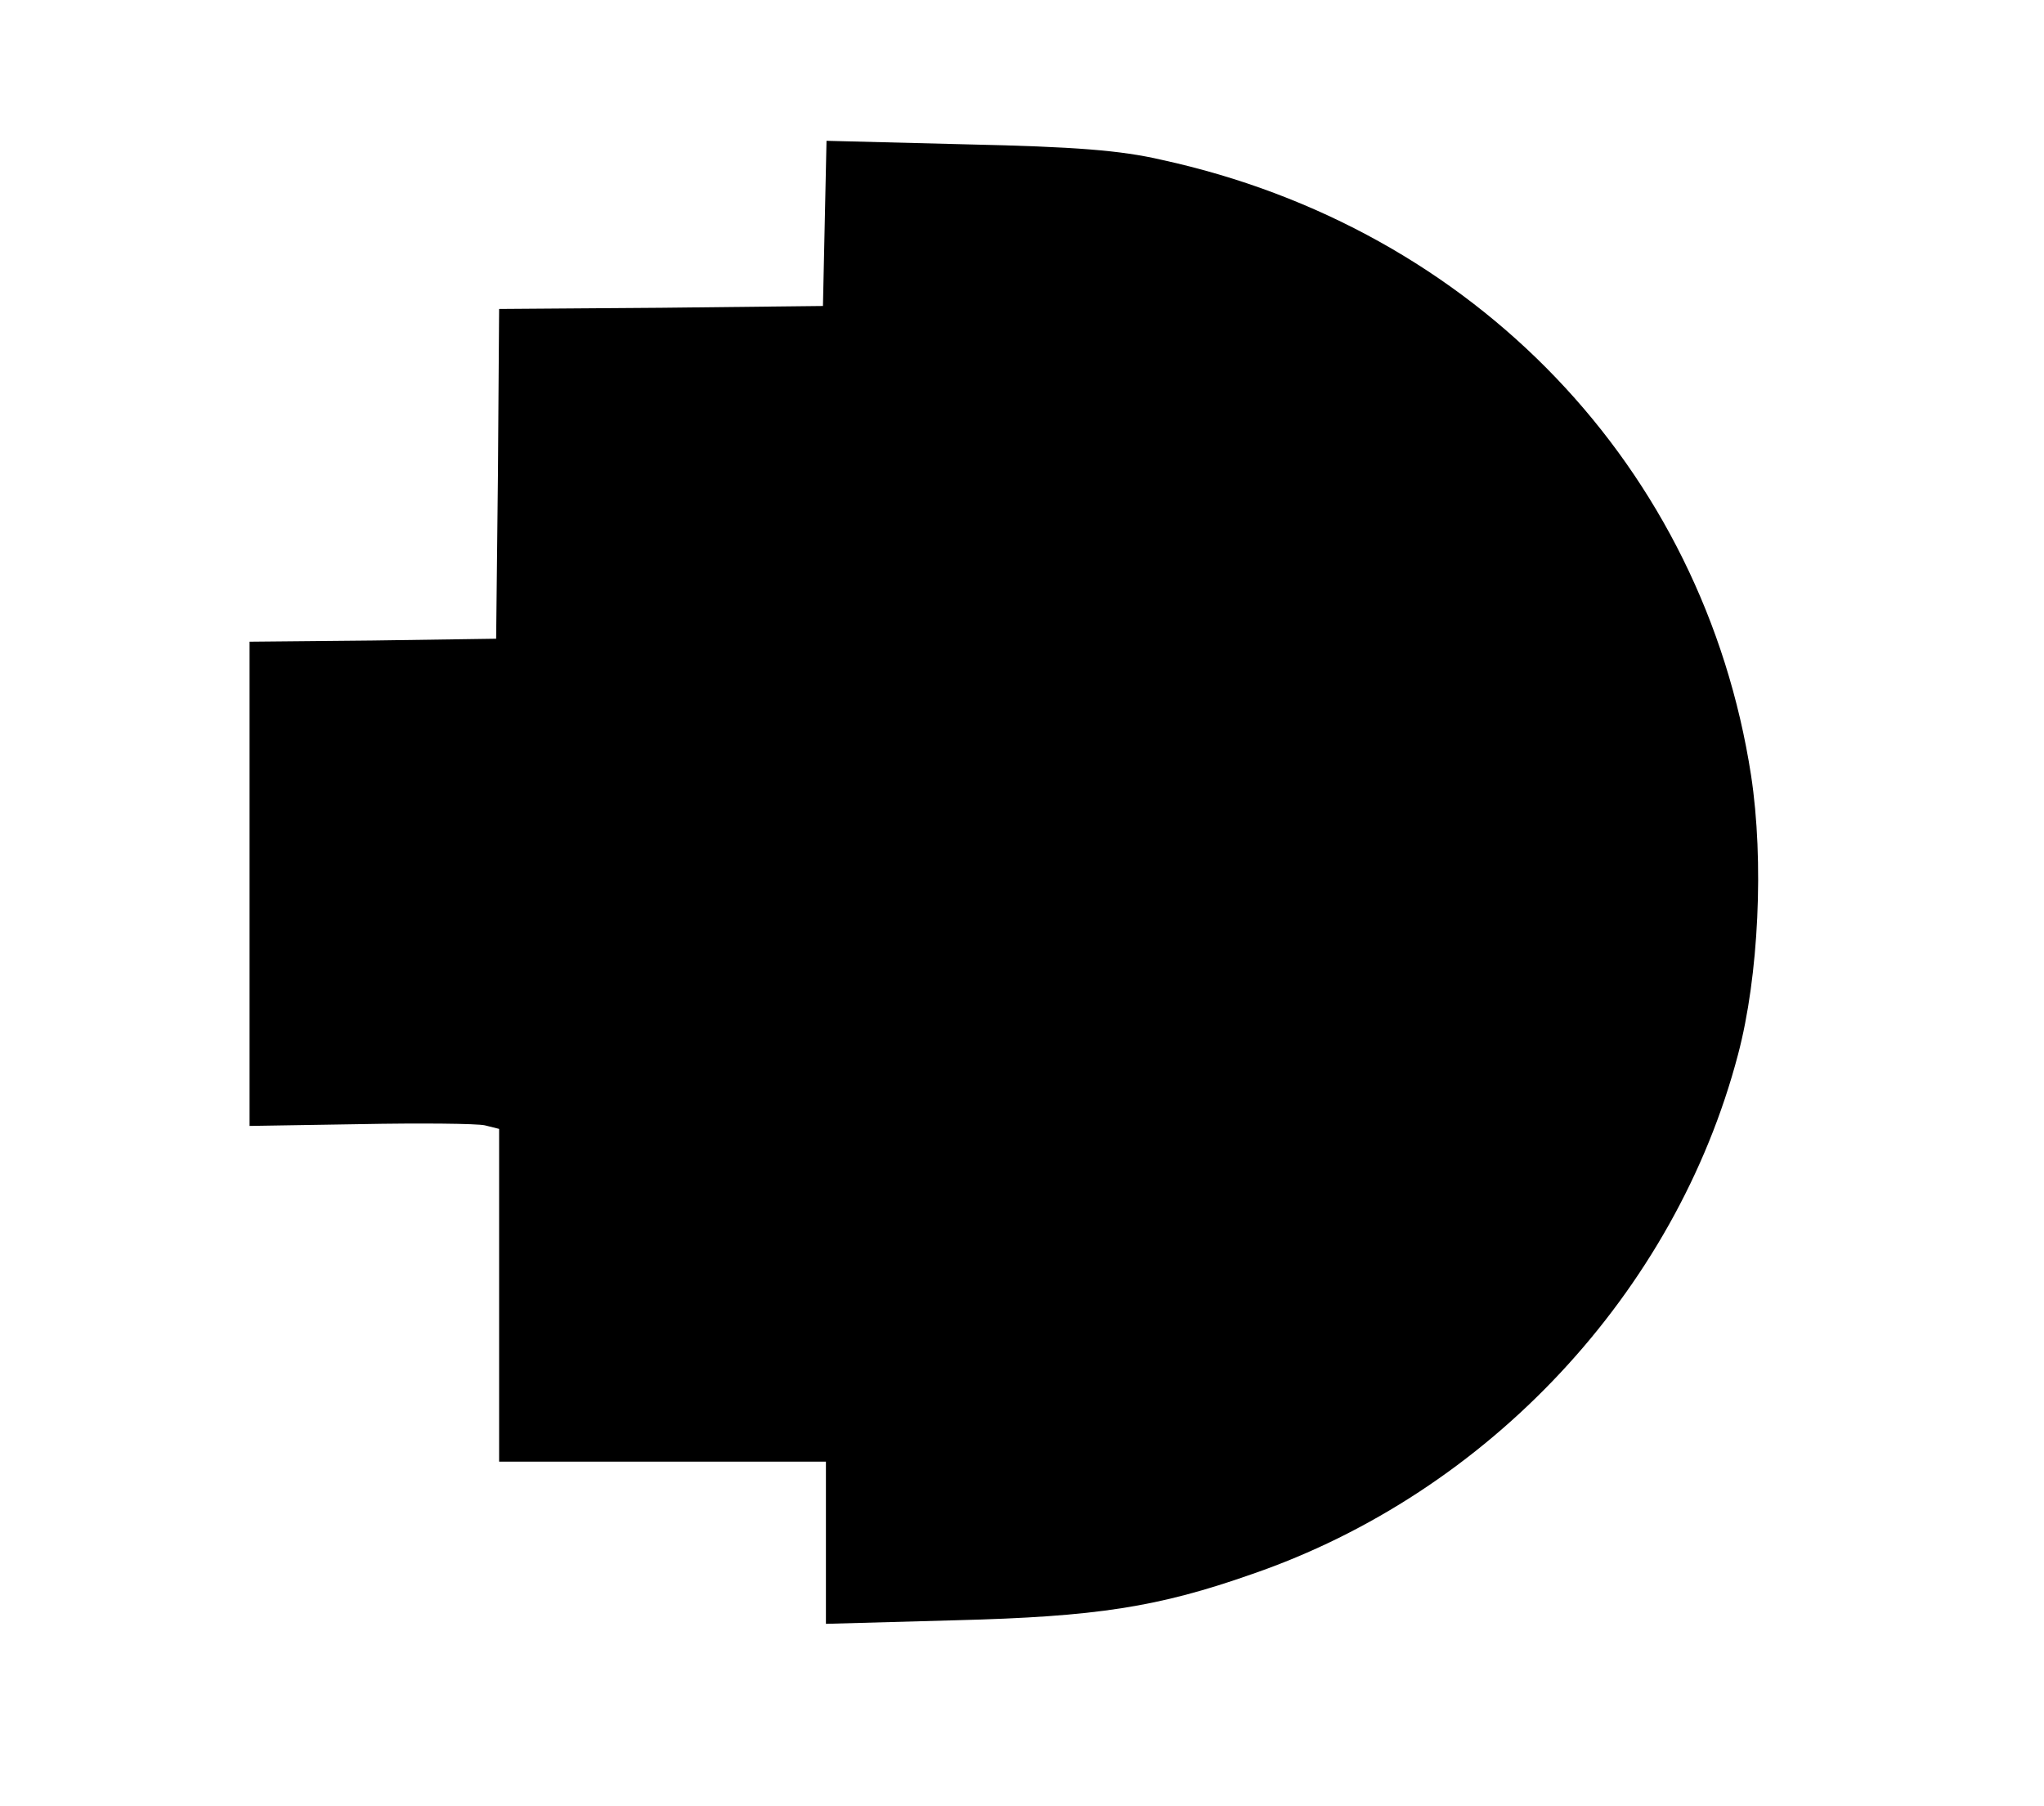 <?xml version="1.0" standalone="no"?>
<!DOCTYPE svg PUBLIC "-//W3C//DTD SVG 20010904//EN"
 "http://www.w3.org/TR/2001/REC-SVG-20010904/DTD/svg10.dtd">
<svg version="1.0" xmlns="http://www.w3.org/2000/svg"
 width="344pt" height="304pt" viewBox="0 0 344 304"
 preserveAspectRatio="xMidYMid meet">
<g transform="translate(0,304) scale(0.1,-0.1)"
fill="#000000" stroke="none">
<path d="M1388 2664 l-3 -139 -272 -3 -273 -2 -2 -278 -3 -277 -207 -3 -208
-2 0 -408 0 -407 186 3 c102 2 197 1 210 -2 l24 -6 0 -280 0 -280 275 0 275 0
0 -136 0 -137 218 6 c237 6 341 22 500 78 397 137 712 474 817 874 35 132 44
326 22 470 -80 518 -465 921 -992 1036 -69 16 -145 22 -327 26 l-237 6 -3
-139z"/>
</g>
</svg>
